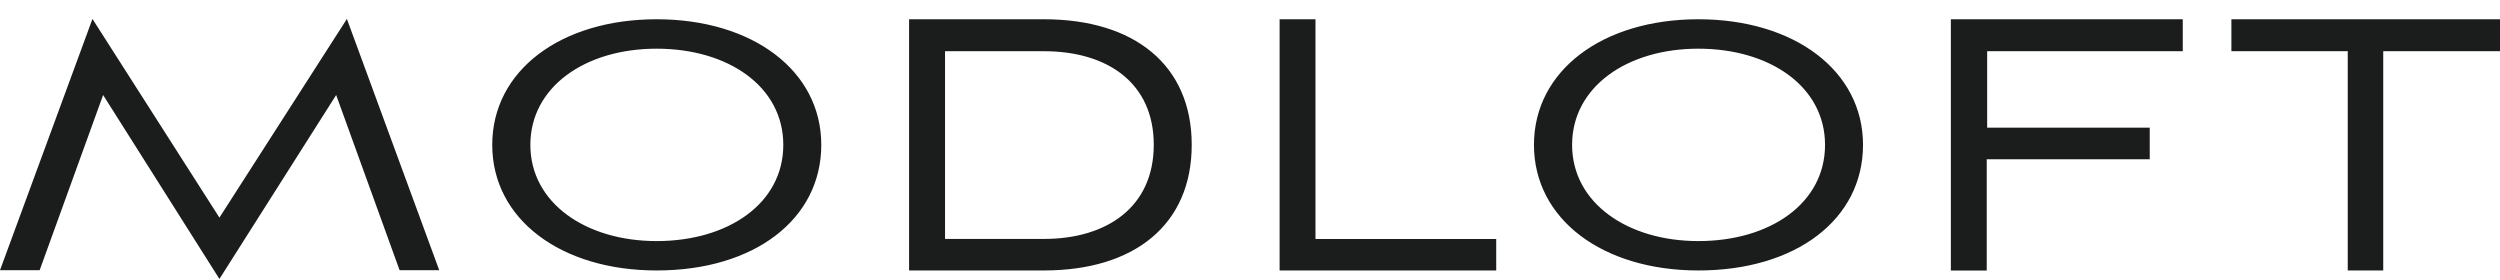 <svg width="125" height="14" viewBox="0 0 125 14" fill="none" xmlns="http://www.w3.org/2000/svg">
<g clip-path="url(#clip0_1_427)">
<path d="M19.98 13.511L16.808 4.751L10.971 13.947L5.156 4.751L1.982 13.511H0L4.623 0.947L10.971 10.881L17.345 0.947L21.962 13.511H19.98ZM32.832 13.523C28.045 13.523 24.612 10.961 24.612 7.242C24.612 3.524 28.045 0.963 32.832 0.963C37.619 0.963 41.064 3.527 41.064 7.244C41.064 10.961 37.72 13.523 32.832 13.523ZM32.832 2.434C29.262 2.434 26.518 4.346 26.518 7.244C26.518 10.142 29.283 12.054 32.832 12.054C36.423 12.054 39.165 10.163 39.165 7.244C39.165 4.325 36.409 2.434 32.832 2.434ZM45.454 13.523V0.963H52.2C56.699 0.963 59.586 3.235 59.586 7.244C59.586 11.253 56.697 13.523 52.2 13.523H45.454ZM52.2 11.946C55.348 11.946 57.688 10.349 57.688 7.24C57.688 4.132 55.357 2.561 52.2 2.561H47.252V11.948L52.2 11.946ZM63.98 13.523V0.963H65.774V11.95H74.811V13.525L63.98 13.523ZM84.918 13.523C80.132 13.523 76.698 10.961 76.698 7.242C76.698 3.524 80.133 0.963 84.918 0.963C89.704 0.963 93.151 3.527 93.151 7.244C93.151 10.961 89.809 13.523 84.918 13.523ZM84.918 2.434C81.349 2.434 78.605 4.346 78.605 7.244C78.605 10.142 81.37 12.054 84.918 12.054C88.509 12.054 91.252 10.163 91.252 7.244C91.252 4.325 88.488 2.434 84.918 2.434ZM99.337 7.964V13.527H97.543V0.963H109.138V2.561H99.358V6.385H107.487V7.962L99.337 7.964ZM117.387 13.523V2.561H111.57V0.963H125V2.561H119.162V13.523H117.387Z" fill="#1B1C1C"/>
</g>
<defs>
<clipPath id="clip0_1_427">
<rect width="125" height="13" fill="white" transform="translate(0 0.947)"/>
</clipPath>
</defs>
</svg>
